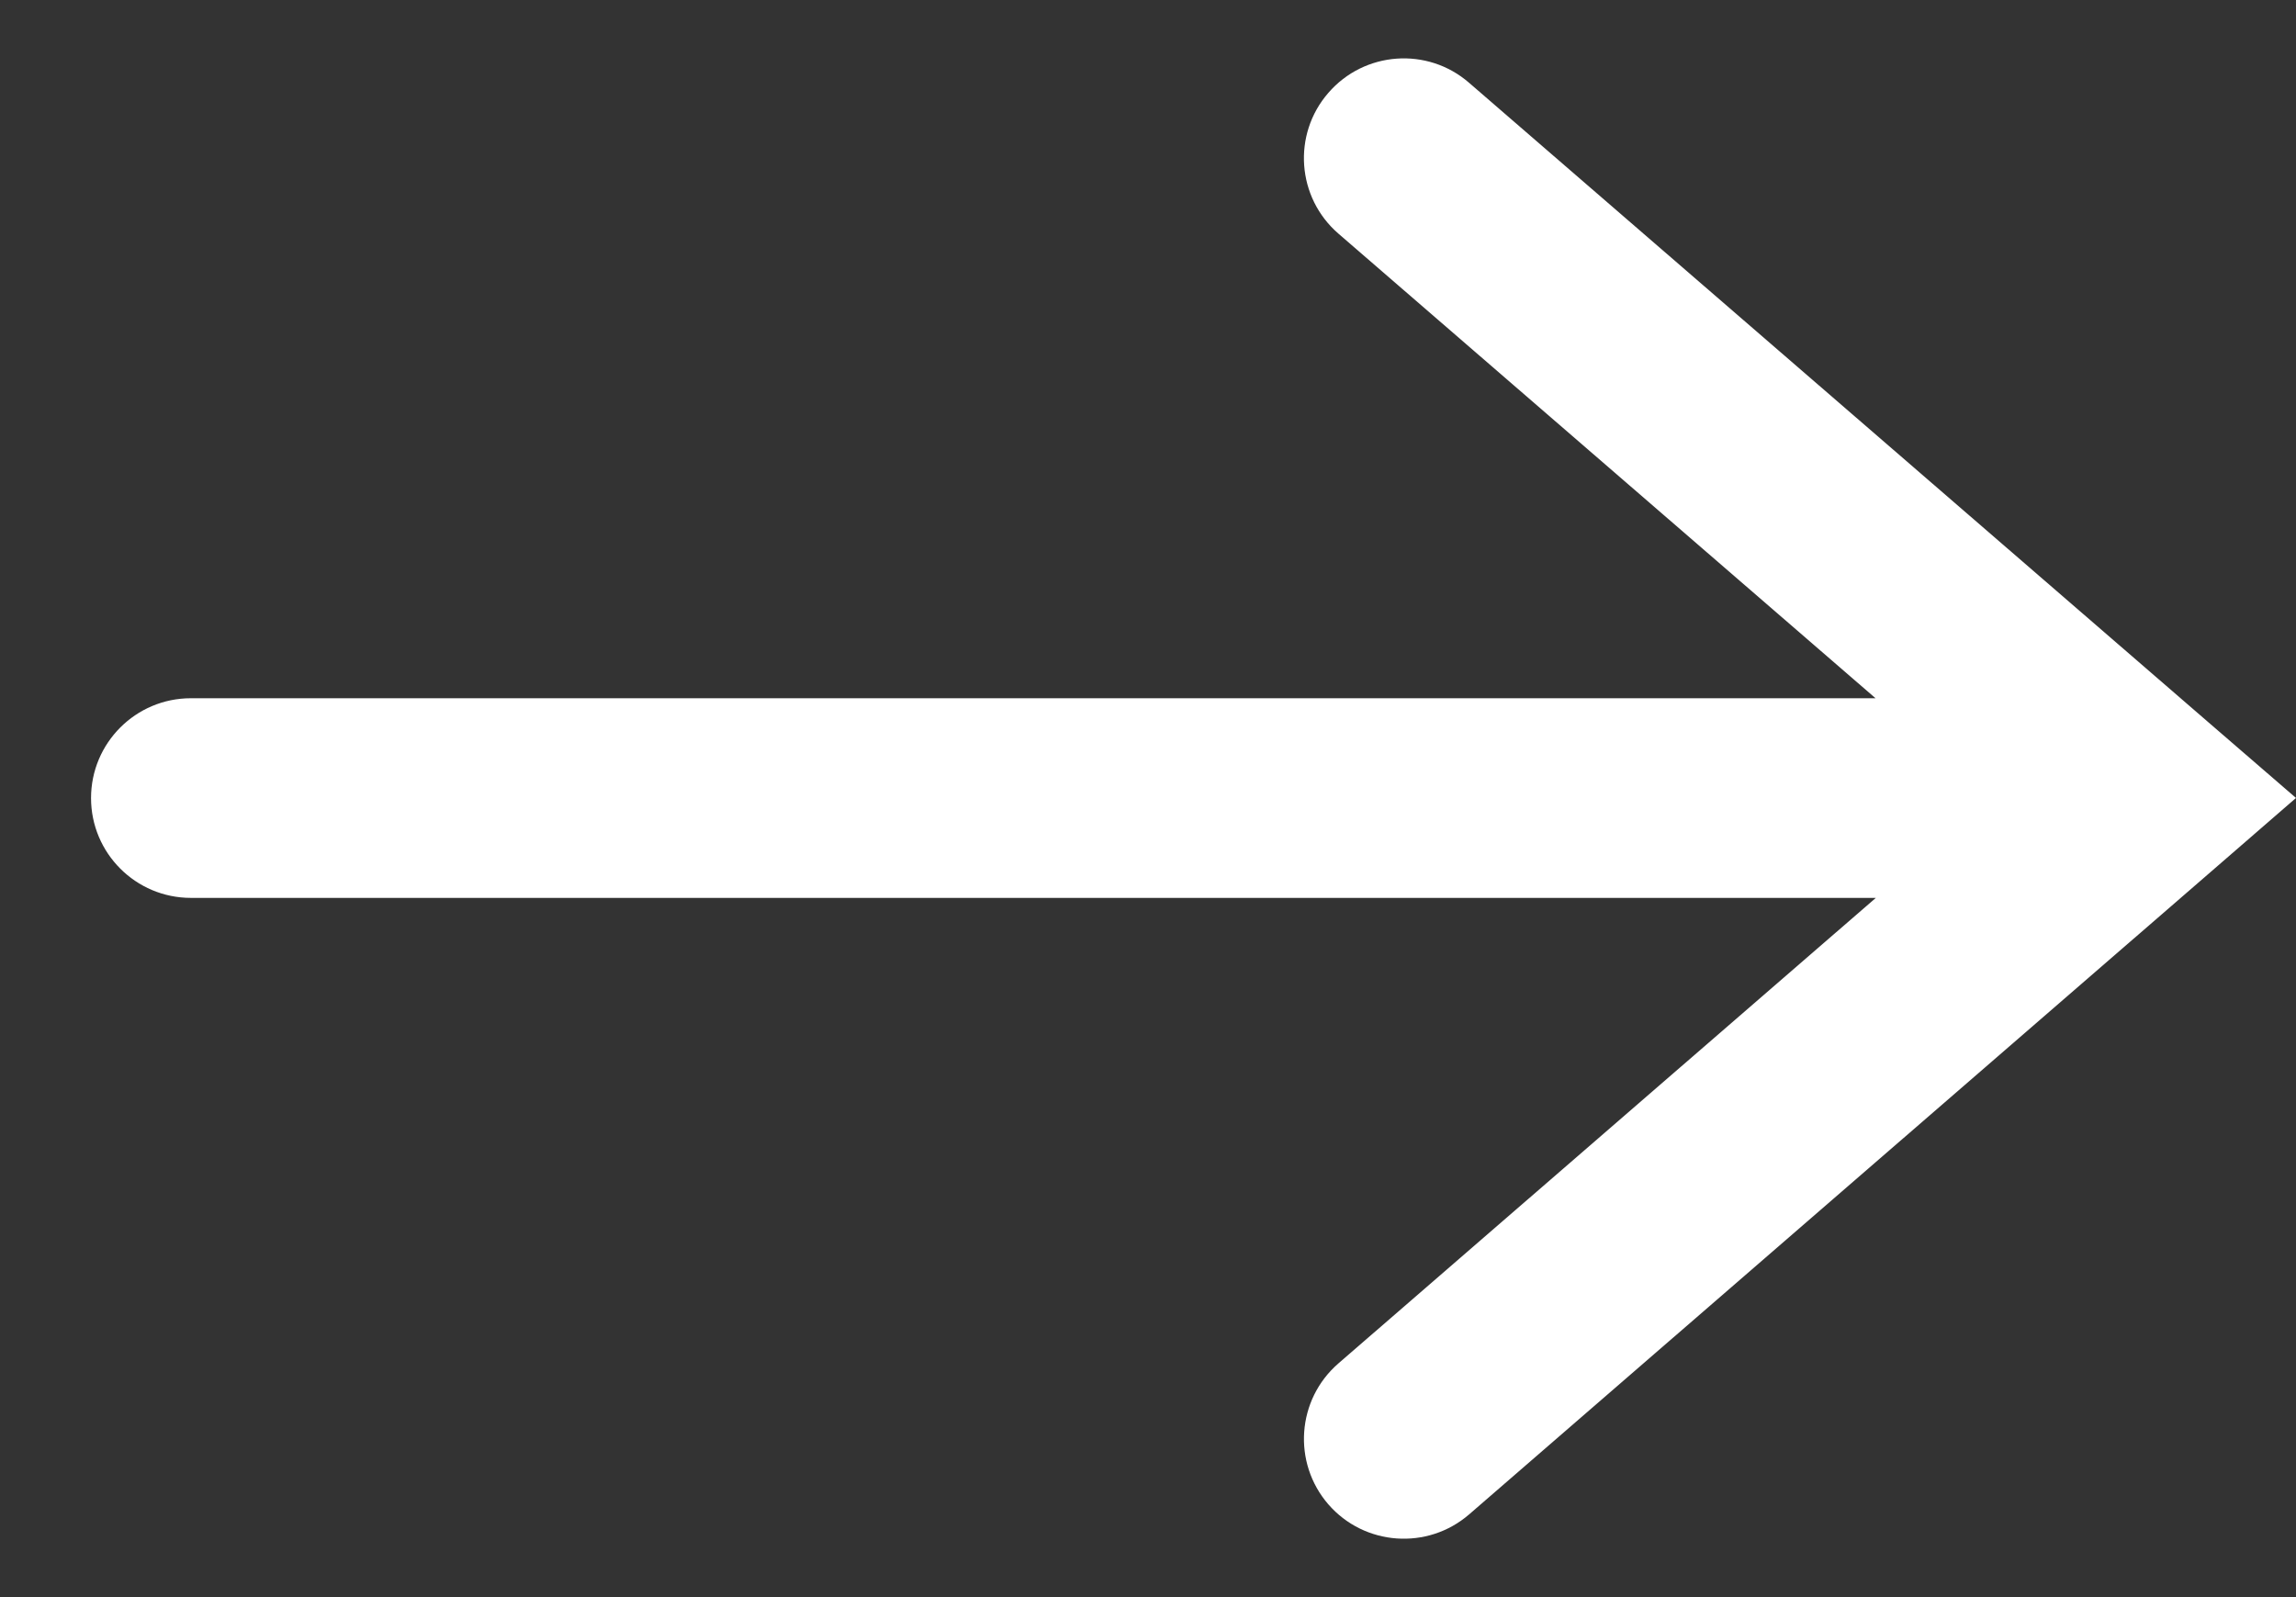 <svg width="23" height="16" viewBox="0 0 23 16" fill="none" xmlns="http://www.w3.org/2000/svg">
<rect x="0" y="0" width="23" height="16" fill="#333333" stroke="none"/>
<path fill-rule="evenodd" clip-rule="evenodd" d="M14.716 0.829C14.299 0.467 13.667 0.513 13.306 0.931C12.944 1.348 12.99 1.98 13.408 2.341L18.788 6.995H1.912C1.36 6.995 0.912 7.443 0.912 7.995C0.912 8.547 1.36 8.995 1.912 8.995H18.791L13.407 13.659C12.99 14.021 12.945 14.652 13.306 15.07C13.668 15.487 14.3 15.532 14.717 15.171L22.127 8.751L23 7.994L22.126 7.239L14.716 0.829Z" fill="#FFFFFF"/>
</svg>
